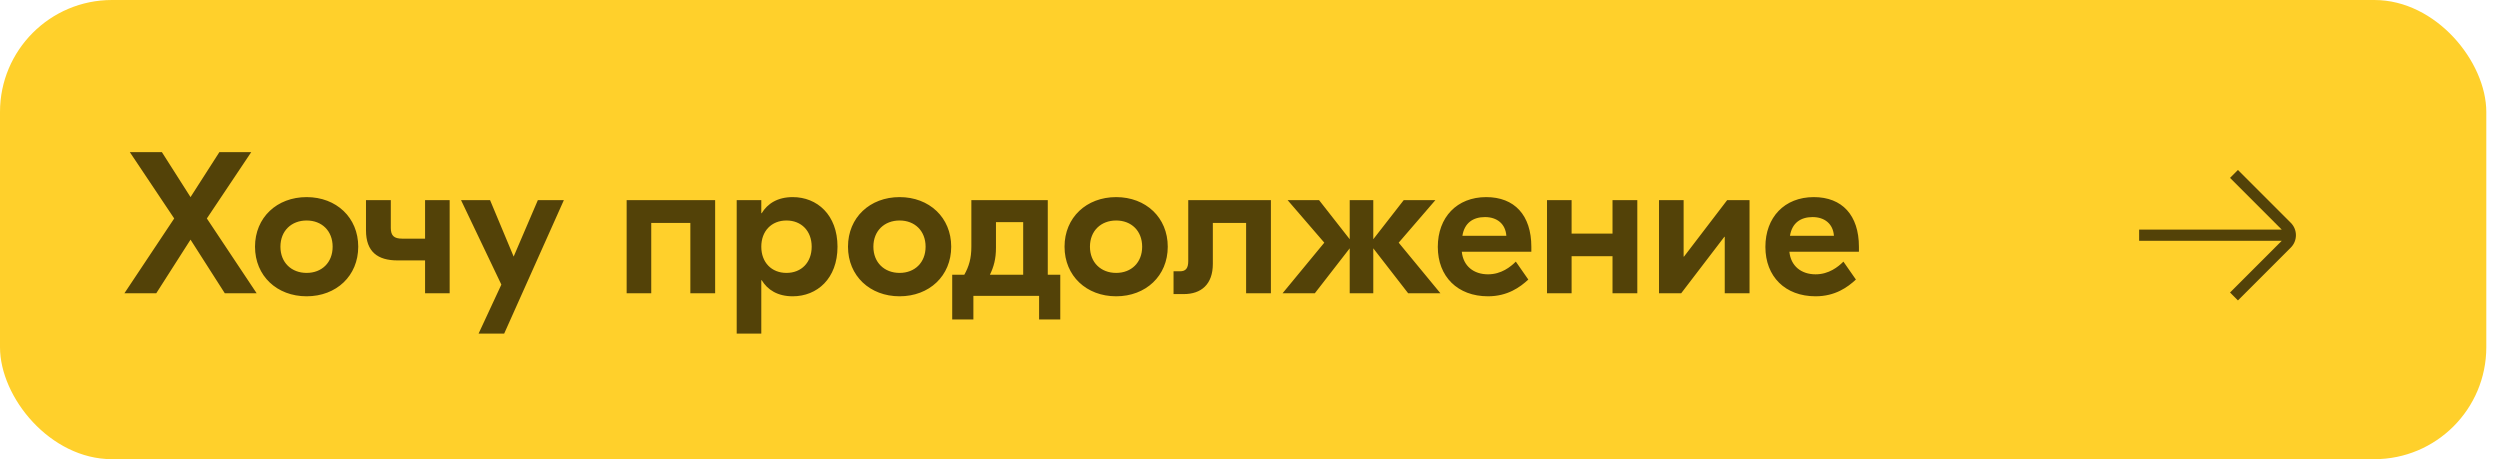 <?xml version="1.0" encoding="UTF-8"?> <svg xmlns="http://www.w3.org/2000/svg" width="147" height="27" viewBox="0 0 147 27" fill="none"><rect width="146.195" height="27" rx="6.585" fill="#FFD02B"></rect><path d="M15.091 17.244H13.218L11.203 14.091L9.188 17.244H7.315L10.243 12.846L7.635 8.947H9.52L11.203 11.59L12.898 8.947H14.771L12.163 12.846L15.091 17.244ZM18.03 11.59C19.772 11.59 21.064 12.787 21.064 14.506C21.064 16.225 19.772 17.422 18.03 17.422C16.287 17.422 14.995 16.225 14.995 14.506C14.995 12.787 16.287 11.59 18.03 11.59ZM18.03 12.965C17.141 12.965 16.489 13.569 16.489 14.506C16.489 15.442 17.141 16.047 18.03 16.047C18.919 16.047 19.559 15.442 19.559 14.506C19.559 13.569 18.919 12.965 18.03 12.965ZM24.994 11.768H26.44V17.244H24.994V15.312H23.37C22.22 15.312 21.52 14.814 21.52 13.546V11.768H22.979V13.404C22.979 13.854 23.168 14.032 23.642 14.032H24.994V11.768ZM31.626 11.768H33.155L29.646 19.615H28.141L29.48 16.734L27.109 11.768H28.816L30.203 15.087L31.626 11.768ZM42.05 11.768V17.244H40.593V13.107H38.293V17.244H36.847V11.768H38.293H42.05ZM43.318 19.615V11.768H44.764V12.538H44.788C45.131 11.969 45.724 11.59 46.613 11.59C48.047 11.59 49.245 12.633 49.245 14.506C49.245 16.379 48.047 17.422 46.613 17.422C45.724 17.422 45.131 17.043 44.788 16.474H44.764V19.615H43.318ZM46.245 16.047C47.123 16.047 47.727 15.431 47.727 14.506C47.727 13.581 47.123 12.965 46.245 12.965C45.368 12.965 44.764 13.581 44.764 14.506C44.764 15.431 45.368 16.047 46.245 16.047ZM52.896 11.59C54.639 11.59 55.931 12.787 55.931 14.506C55.931 16.225 54.639 17.422 52.896 17.422C51.154 17.422 49.862 16.225 49.862 14.506C49.862 12.787 51.154 11.59 52.896 11.59ZM52.896 12.965C52.007 12.965 51.355 13.569 51.355 14.506C51.355 15.442 52.007 16.047 52.896 16.047C53.785 16.047 54.425 15.442 54.425 14.506C54.425 13.569 53.785 12.965 52.896 12.965ZM61.609 16.154H62.344V18.785H61.099V17.398H57.235V18.785H55.99V16.154H56.702C56.974 15.668 57.116 15.194 57.116 14.506V11.768H58.563H61.016H61.609V16.154ZM58.563 14.565C58.563 15.229 58.432 15.691 58.207 16.154H60.163V13.06H58.563V14.565ZM65.63 11.59C67.372 11.59 68.664 12.787 68.664 14.506C68.664 16.225 67.372 17.422 65.63 17.422C63.887 17.422 62.595 16.225 62.595 14.506C62.595 12.787 63.887 11.59 65.63 11.59ZM65.63 12.965C64.741 12.965 64.089 13.569 64.089 14.506C64.089 15.442 64.741 16.047 65.63 16.047C66.519 16.047 67.159 15.442 67.159 14.506C67.159 13.569 66.519 12.965 65.63 12.965ZM74.729 11.768V17.244H73.271V13.107H71.315V15.514C71.315 16.723 70.628 17.292 69.608 17.292H69.004V15.952H69.383C69.715 15.952 69.869 15.786 69.869 15.348V11.768H74.729ZM84.697 17.244H82.8L80.749 14.601V17.244H79.363V14.601L77.312 17.244H75.415L77.869 14.269L75.712 11.768H77.561L79.363 14.067V11.768H80.749V14.067L82.539 11.768H84.4L82.243 14.269L84.697 17.244ZM87.388 11.59C89.047 11.59 90.043 12.645 90.043 14.518V14.802H85.954C86.037 15.644 86.653 16.13 87.495 16.13C88.277 16.13 88.822 15.691 89.13 15.383L89.865 16.438C89.379 16.889 88.644 17.422 87.495 17.422C85.705 17.422 84.543 16.26 84.543 14.518C84.543 12.775 85.669 11.59 87.388 11.59ZM87.317 12.764C86.617 12.764 86.108 13.107 85.989 13.866H88.573C88.526 13.166 88.028 12.764 87.317 12.764ZM94.816 11.768H96.274V17.244H94.816V15.063H92.41V17.244H90.964V11.768H92.41V13.736H94.816V11.768ZM97.55 17.244V11.768H98.997V15.087H99.02L101.557 11.768H102.873V17.244H101.415V13.925H101.391L98.854 17.244H97.55ZM106.65 11.59C108.31 11.59 109.305 12.645 109.305 14.518V14.802H105.216C105.299 15.644 105.915 16.13 106.757 16.13C107.539 16.13 108.084 15.691 108.393 15.383L109.127 16.438C108.641 16.889 107.907 17.422 106.757 17.422C104.967 17.422 103.805 16.26 103.805 14.518C103.805 12.775 104.931 11.59 106.65 11.59ZM106.579 12.764C105.88 12.764 105.37 13.107 105.251 13.866H107.835C107.788 13.166 107.29 12.764 106.579 12.764Z" fill="#534208"></path><path d="M134.698 13.101L131.591 9.994L131.126 10.46L134.166 13.5H125.781V14.159H134.167L131.126 17.199L131.591 17.665L134.698 14.559C134.893 14.364 135 14.105 135 13.829C135 13.554 134.893 13.295 134.698 13.101V13.101Z" fill="#534208"></path></svg> 
